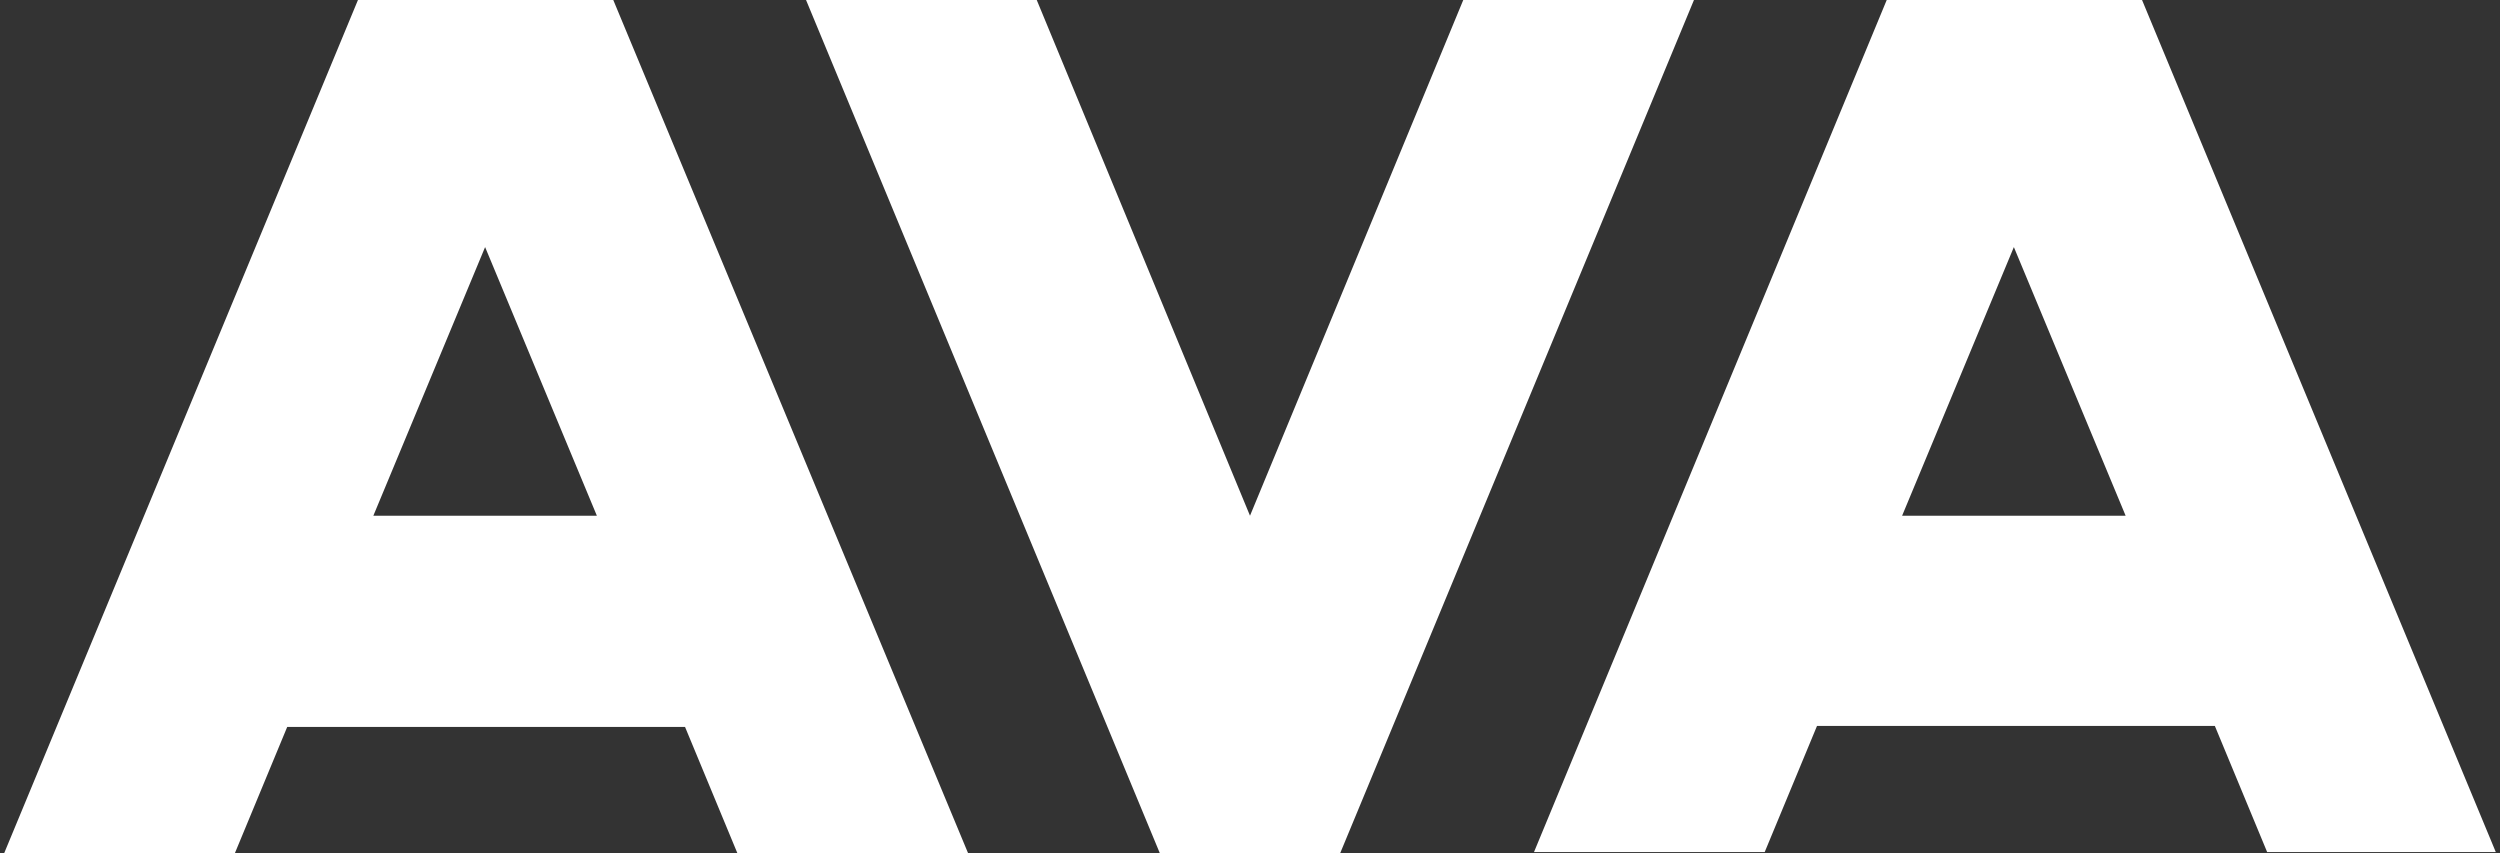 <?xml version="1.0" encoding="UTF-8"?> <svg xmlns="http://www.w3.org/2000/svg" width="296" height="101" viewBox="0 0 296 101" fill="none"><rect x="0" y="0" width="296" height="101" fill="#333333" stroke="none"/><path d="M200.566 -0.002H173.251L148 61.062L122.749 -0.002H95.434L137.317 101.002H158.683L200.566 -0.002Z" fill="white"></path><path d="M72.611 -0.002H42.383L0.5 101.002H27.815L34.006 86.07H81.109L87.3 101.002H114.615L72.611 -0.002ZM57.436 29.255L70.669 61.062H44.204L57.436 29.255Z" fill="white"></path><path d="M253.617 -0.002H223.389L181.627 100.881H208.942L215.134 85.949H262.237L268.428 100.881H295.5L253.617 -0.002ZM238.442 29.255L251.675 61.062H225.21L238.442 29.255Z" fill="white"></path></svg> 